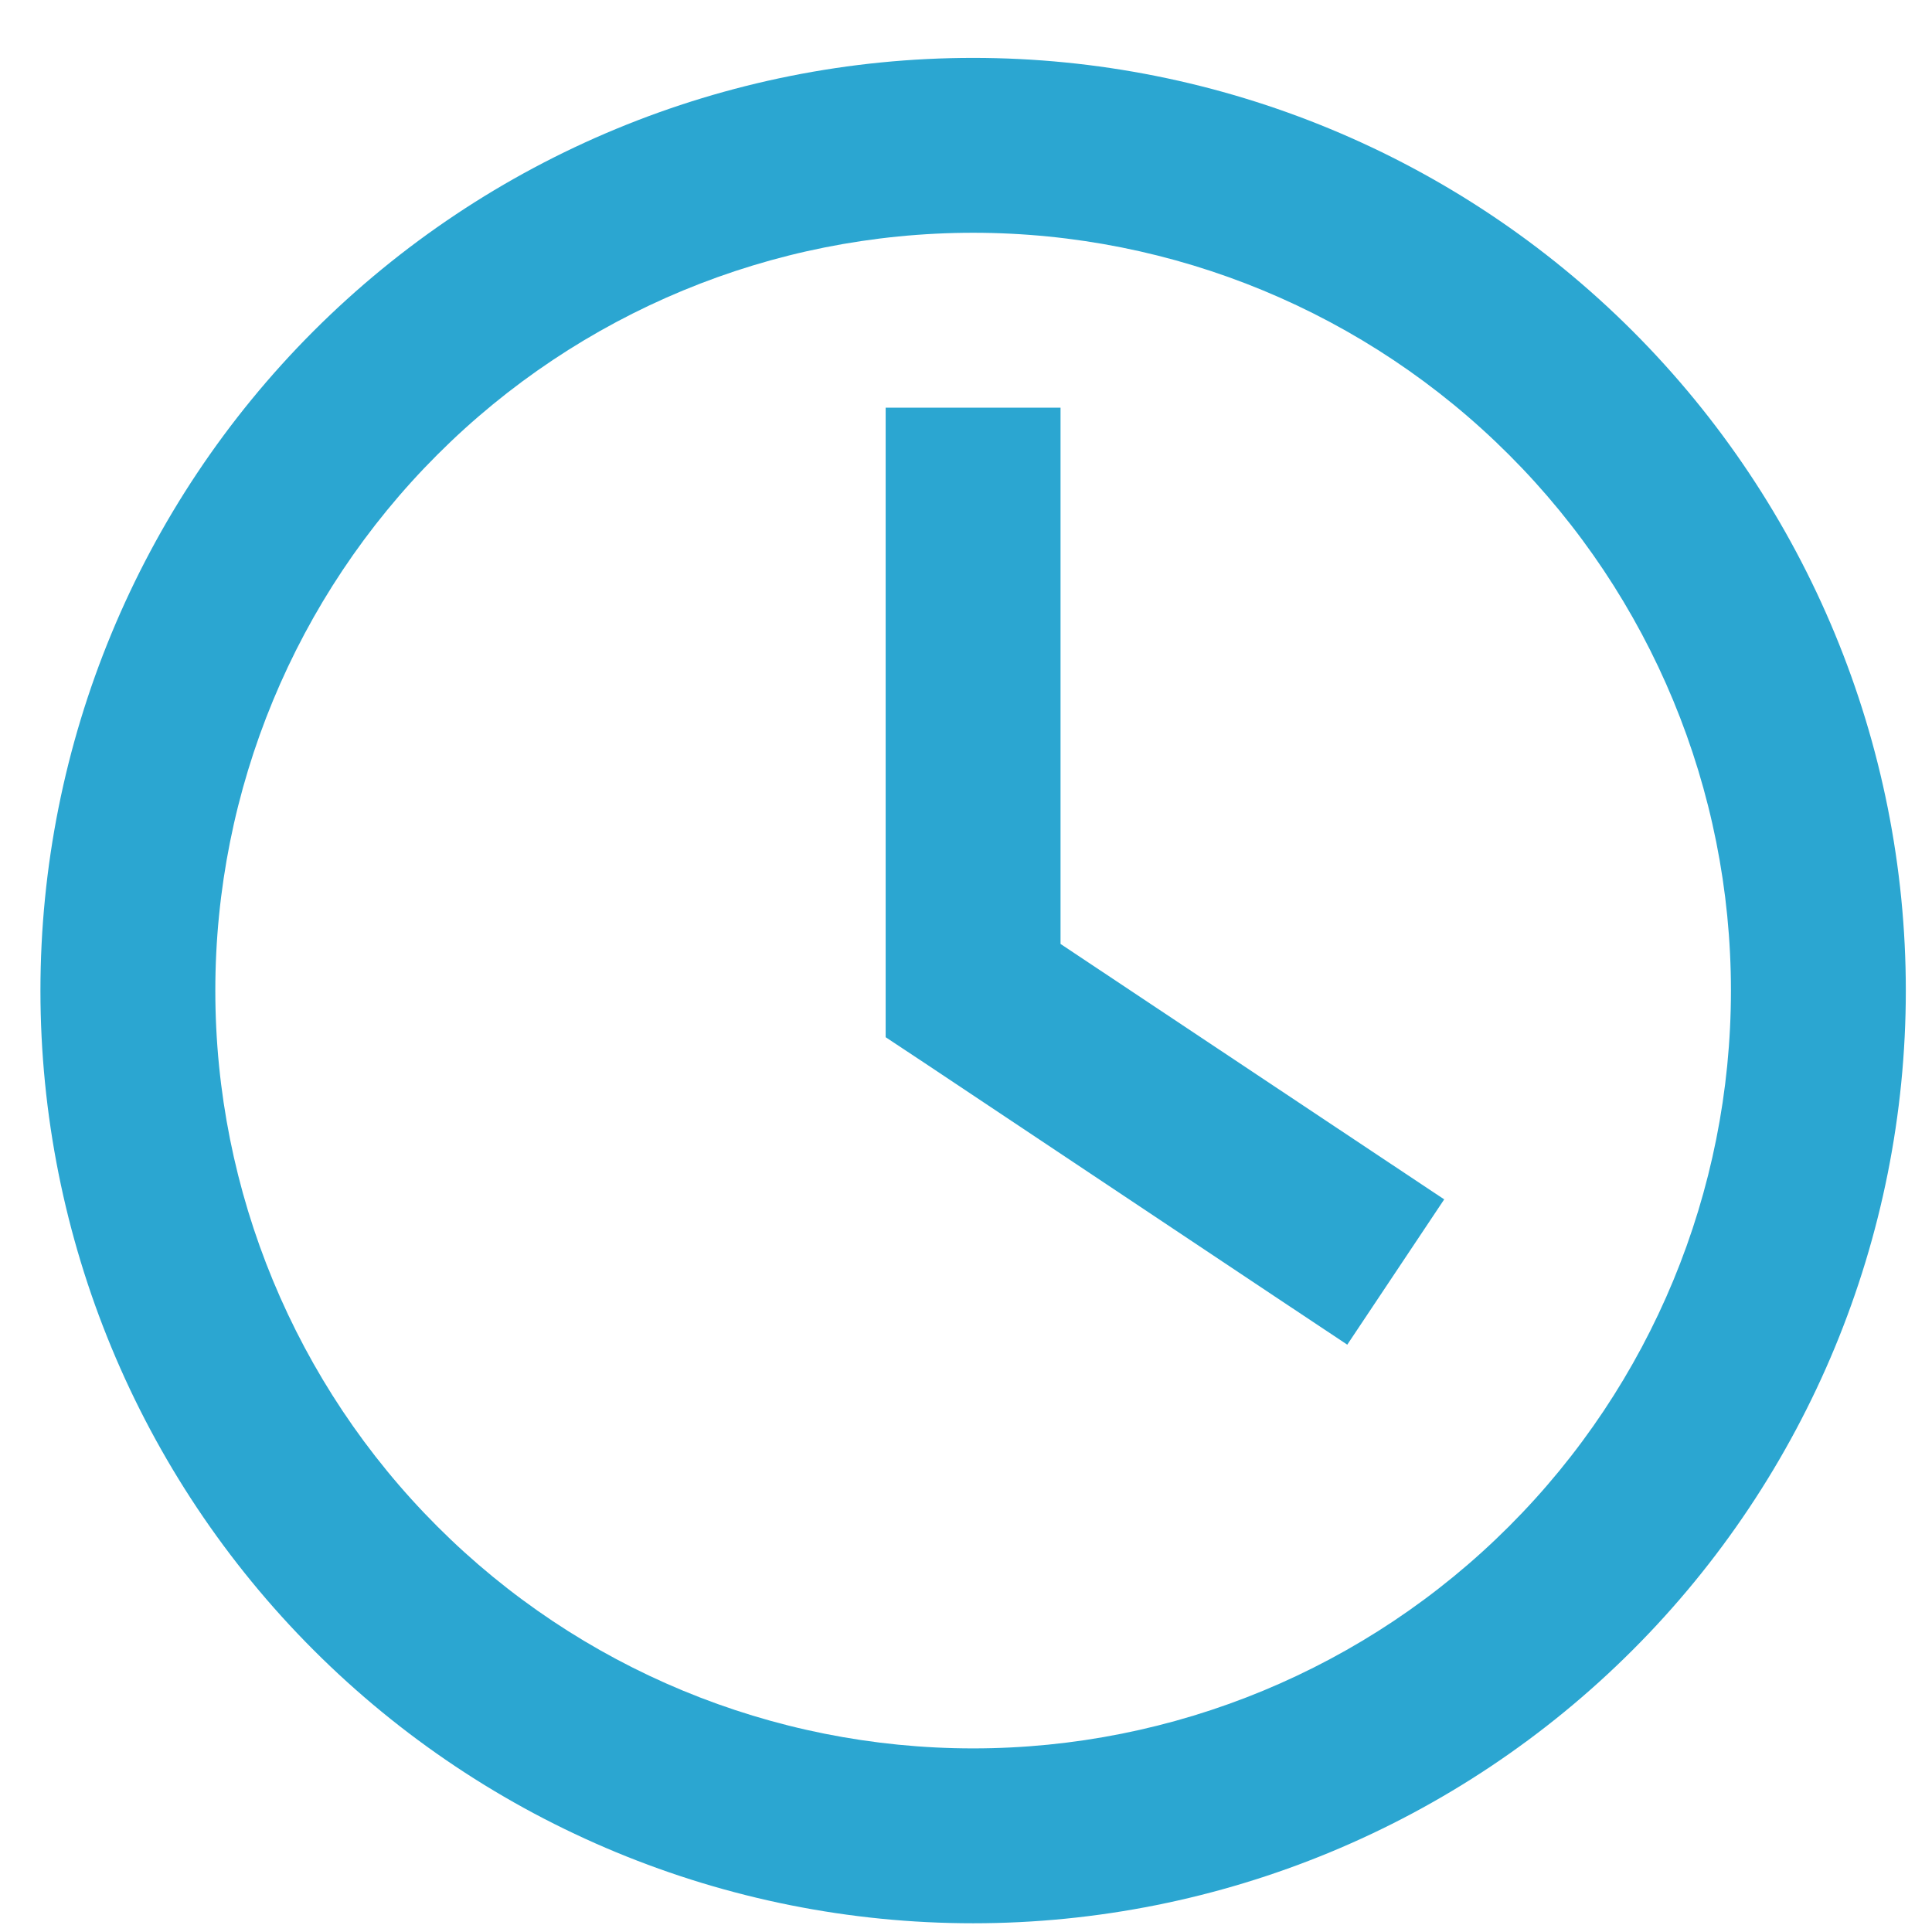 <svg width="29" height="29" viewBox="0 0 29 29" fill="none" xmlns="http://www.w3.org/2000/svg">
<g clip-path="url(#clip0_7_1377)">
<g clip-path="url(#clip1_7_1377)">
<path d="M25.982 14.869C25.982 17.886 24.784 20.779 22.65 22.912C20.517 25.046 17.624 26.244 14.607 26.244C11.59 26.244 8.697 25.046 6.564 22.912C4.43 20.779 3.232 17.886 3.232 14.869C3.232 11.852 4.43 8.959 6.564 6.826C8.697 4.692 11.59 3.494 14.607 3.494C17.624 3.494 20.517 4.692 22.65 6.826C24.784 8.959 25.982 11.852 25.982 14.869ZM0.607 14.869C0.607 18.582 2.082 22.143 4.707 24.768C7.333 27.394 10.894 28.869 14.607 28.869C18.32 28.869 21.881 27.394 24.506 24.768C27.132 22.143 28.607 18.582 28.607 14.869C28.607 11.156 27.132 7.595 24.506 4.969C21.881 2.344 18.32 0.869 14.607 0.869C10.894 0.869 7.333 2.344 4.707 4.969C2.082 7.595 0.607 11.156 0.607 14.869ZM13.294 7.431V14.869V15.569L13.88 15.957L19.13 19.457L20.223 20.184L21.678 18.003L20.584 17.275L15.919 14.169V7.431V6.119H13.294V7.431Z" fill="#2BA6D1"/>
</g>
</g>
<defs>
<clipPath id="clip0_7_1377">
<rect width="28" height="28" fill="white" transform="translate(0.607 0.869)"/>
</clipPath>
<clipPath id="clip1_7_1377">
<rect width="28" height="28" fill="white" transform="translate(0.607 0.869)"/>
</clipPath>
</defs>
</svg>

